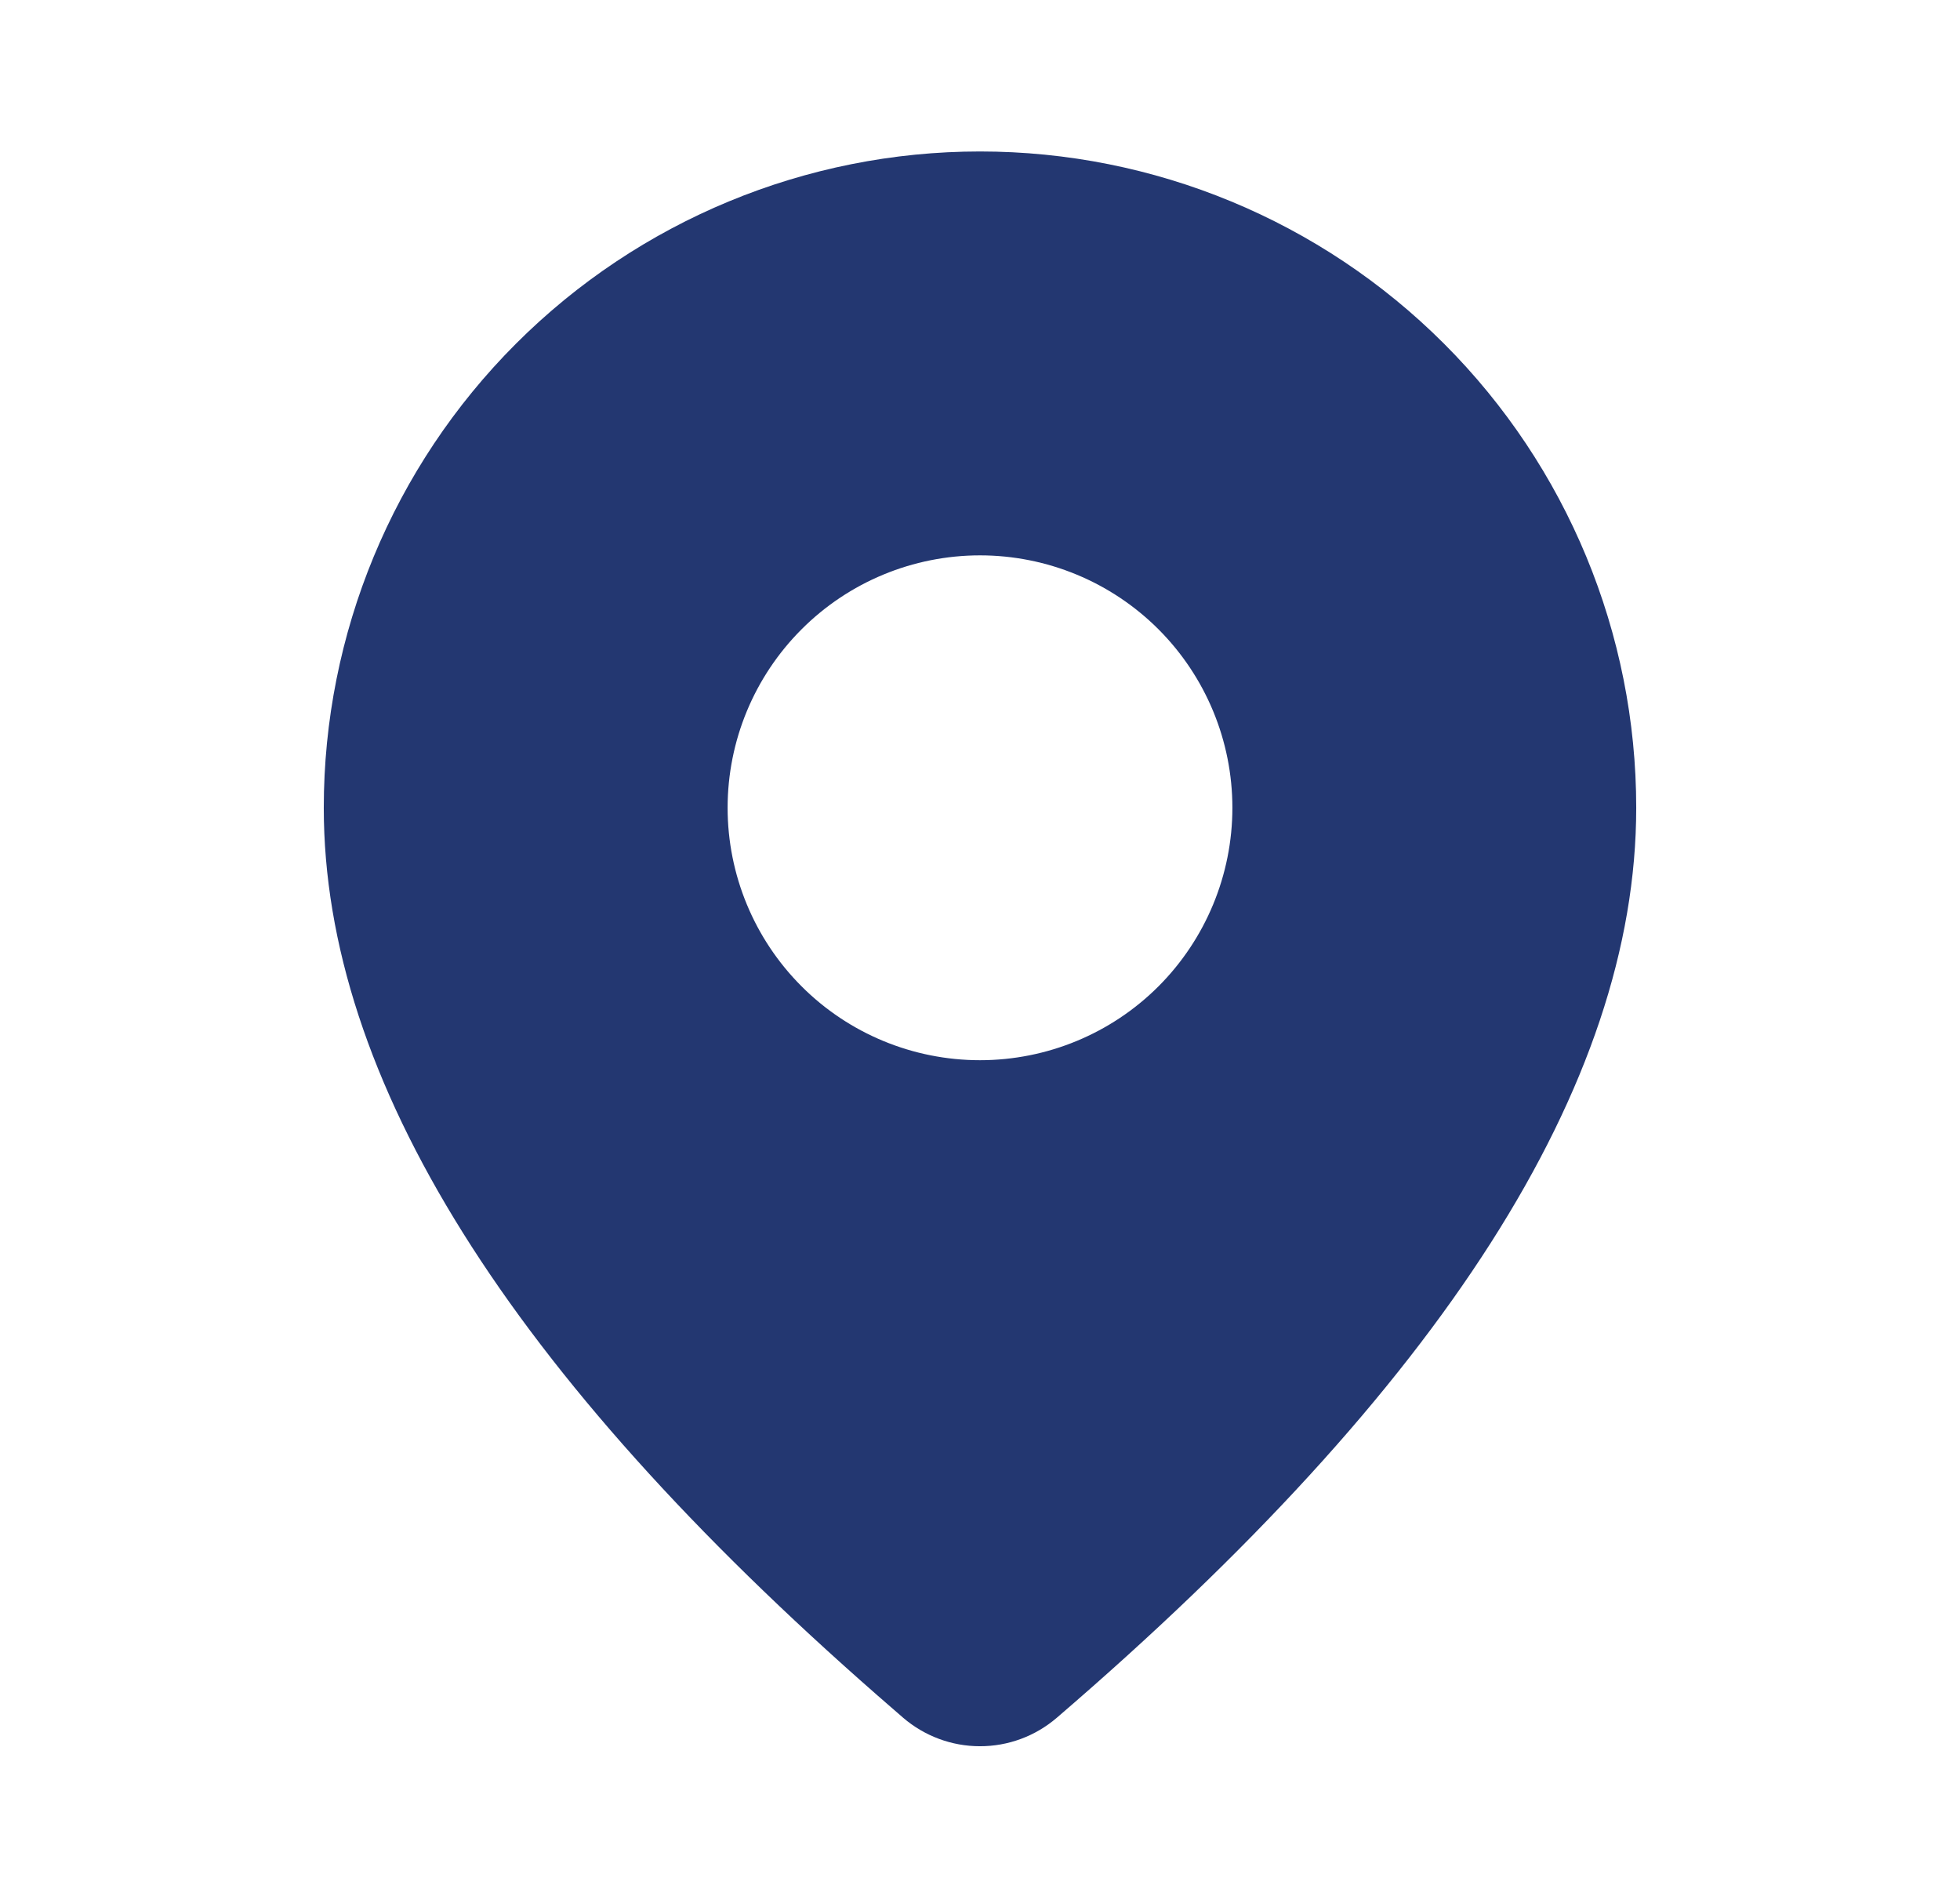 <svg width="26" height="25" viewBox="0 0 26 25" fill="none" xmlns="http://www.w3.org/2000/svg">
<path d="M13 2.009C15.309 2.009 17.523 2.926 19.156 4.559C20.788 6.191 21.705 8.405 21.705 10.714C21.705 14.393 19.121 18.402 14.018 22.784C13.734 23.028 13.372 23.162 12.998 23.161C12.624 23.161 12.263 23.026 11.979 22.782L11.642 22.489C6.765 18.221 4.295 14.311 4.295 10.714C4.295 8.405 5.212 6.191 6.844 4.559C8.477 2.926 10.691 2.009 13 2.009ZM13 7.366C12.112 7.366 11.26 7.719 10.633 8.347C10.005 8.975 9.652 9.826 9.652 10.714C9.652 11.602 10.005 12.454 10.633 13.082C11.26 13.71 12.112 14.062 13 14.062C13.888 14.062 14.74 13.71 15.368 13.082C15.995 12.454 16.348 11.602 16.348 10.714C16.348 9.826 15.995 8.975 15.368 8.347C14.74 7.719 13.888 7.366 13 7.366Z" fill="#233771"/>
</svg>
